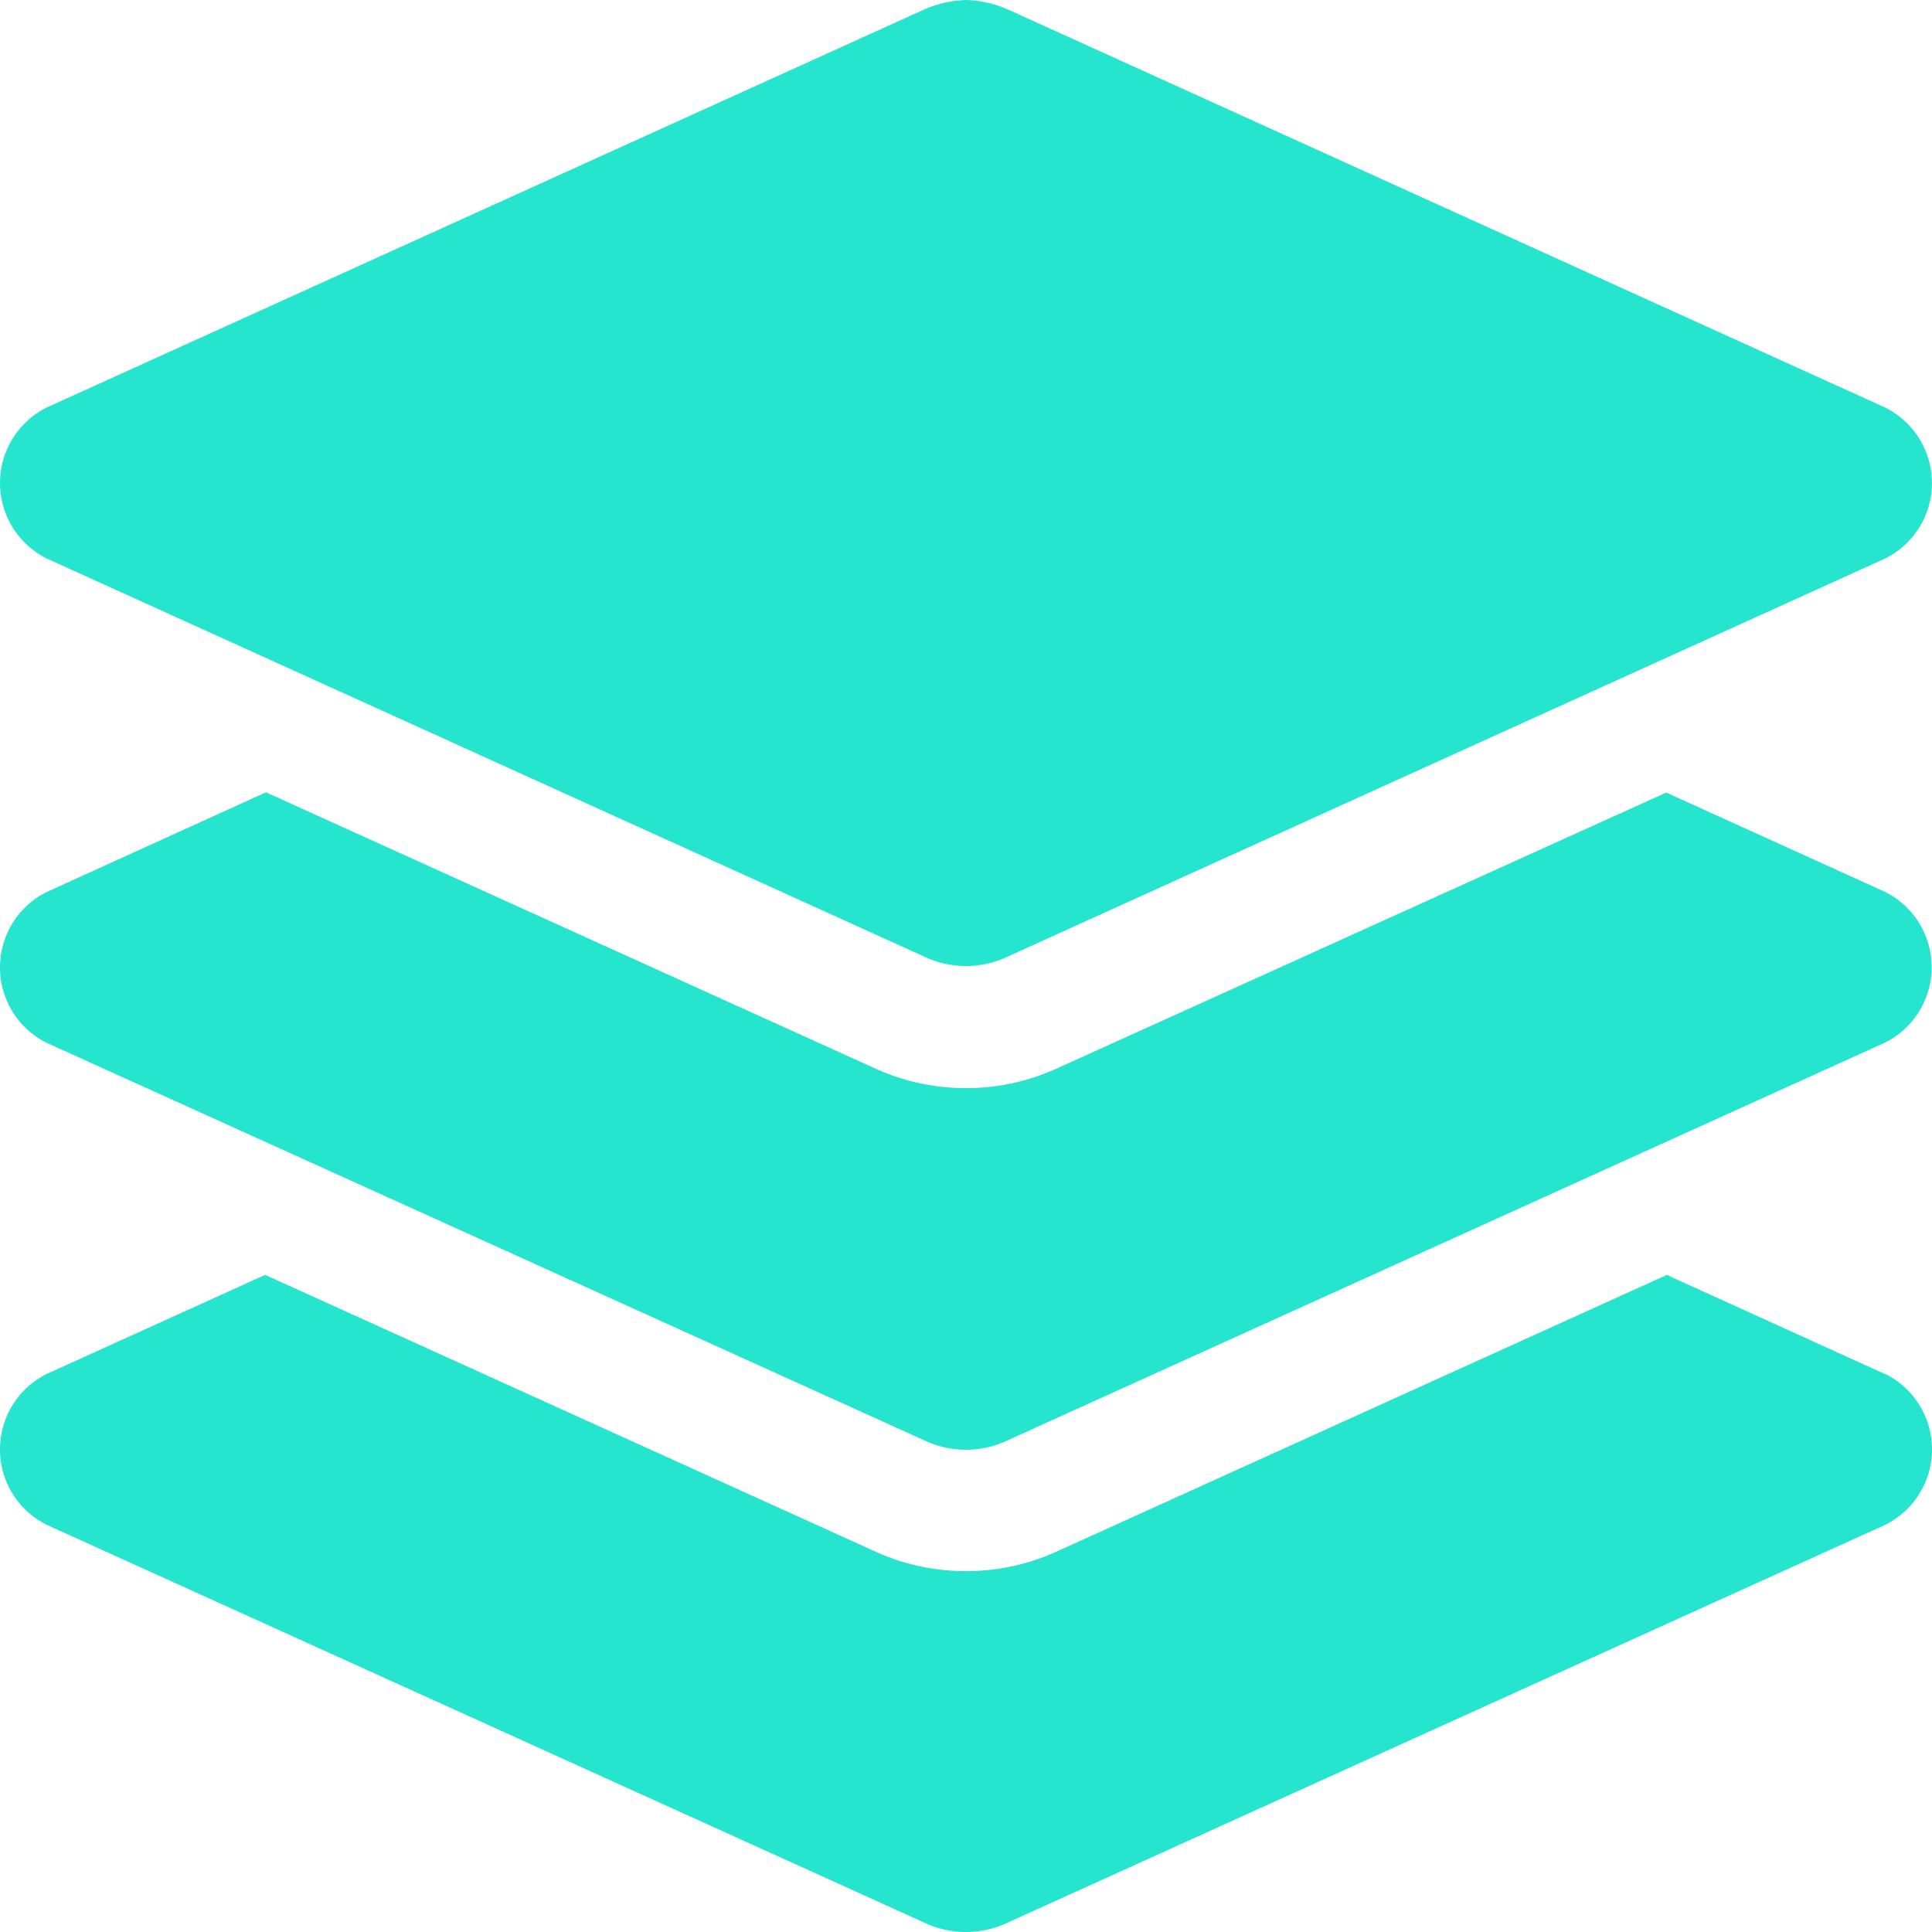 <svg xmlns="http://www.w3.org/2000/svg" width="30" height="30" viewBox="0 0 30 30"><path d="M.727-17.577l13.649,6.192a1.5,1.5,0,0,0,1.247,0l13.649-6.192a1.309,1.309,0,0,0,0-2.345L15.624-26.115A1.785,1.785,0,0,0,15-26.25a1.785,1.785,0,0,0-.624.136L.727-19.923A1.31,1.31,0,0,0,.727-17.577ZM29.273-12.4l-3.4-1.543L16.4-9.654a3.363,3.363,0,0,1-1.4.3,3.365,3.365,0,0,1-1.4-.3l-9.47-4.293L.727-12.4a1.308,1.308,0,0,0,0,2.344L14.376-3.874a1.5,1.5,0,0,0,1.247,0l13.649-6.187A1.308,1.308,0,0,0,29.273-12.4Zm0,7.488L25.882-6.453,16.4-2.154a3.363,3.363,0,0,1-1.4.3,3.365,3.365,0,0,1-1.4-.3l-9.483-4.3L.727-4.916a1.308,1.308,0,0,0,0,2.344L14.376,3.615a1.505,1.505,0,0,0,1.247,0L29.273-2.572A1.308,1.308,0,0,0,29.273-4.916Z" transform="translate(0 26.25)" fill="#26e5ce"/></svg>